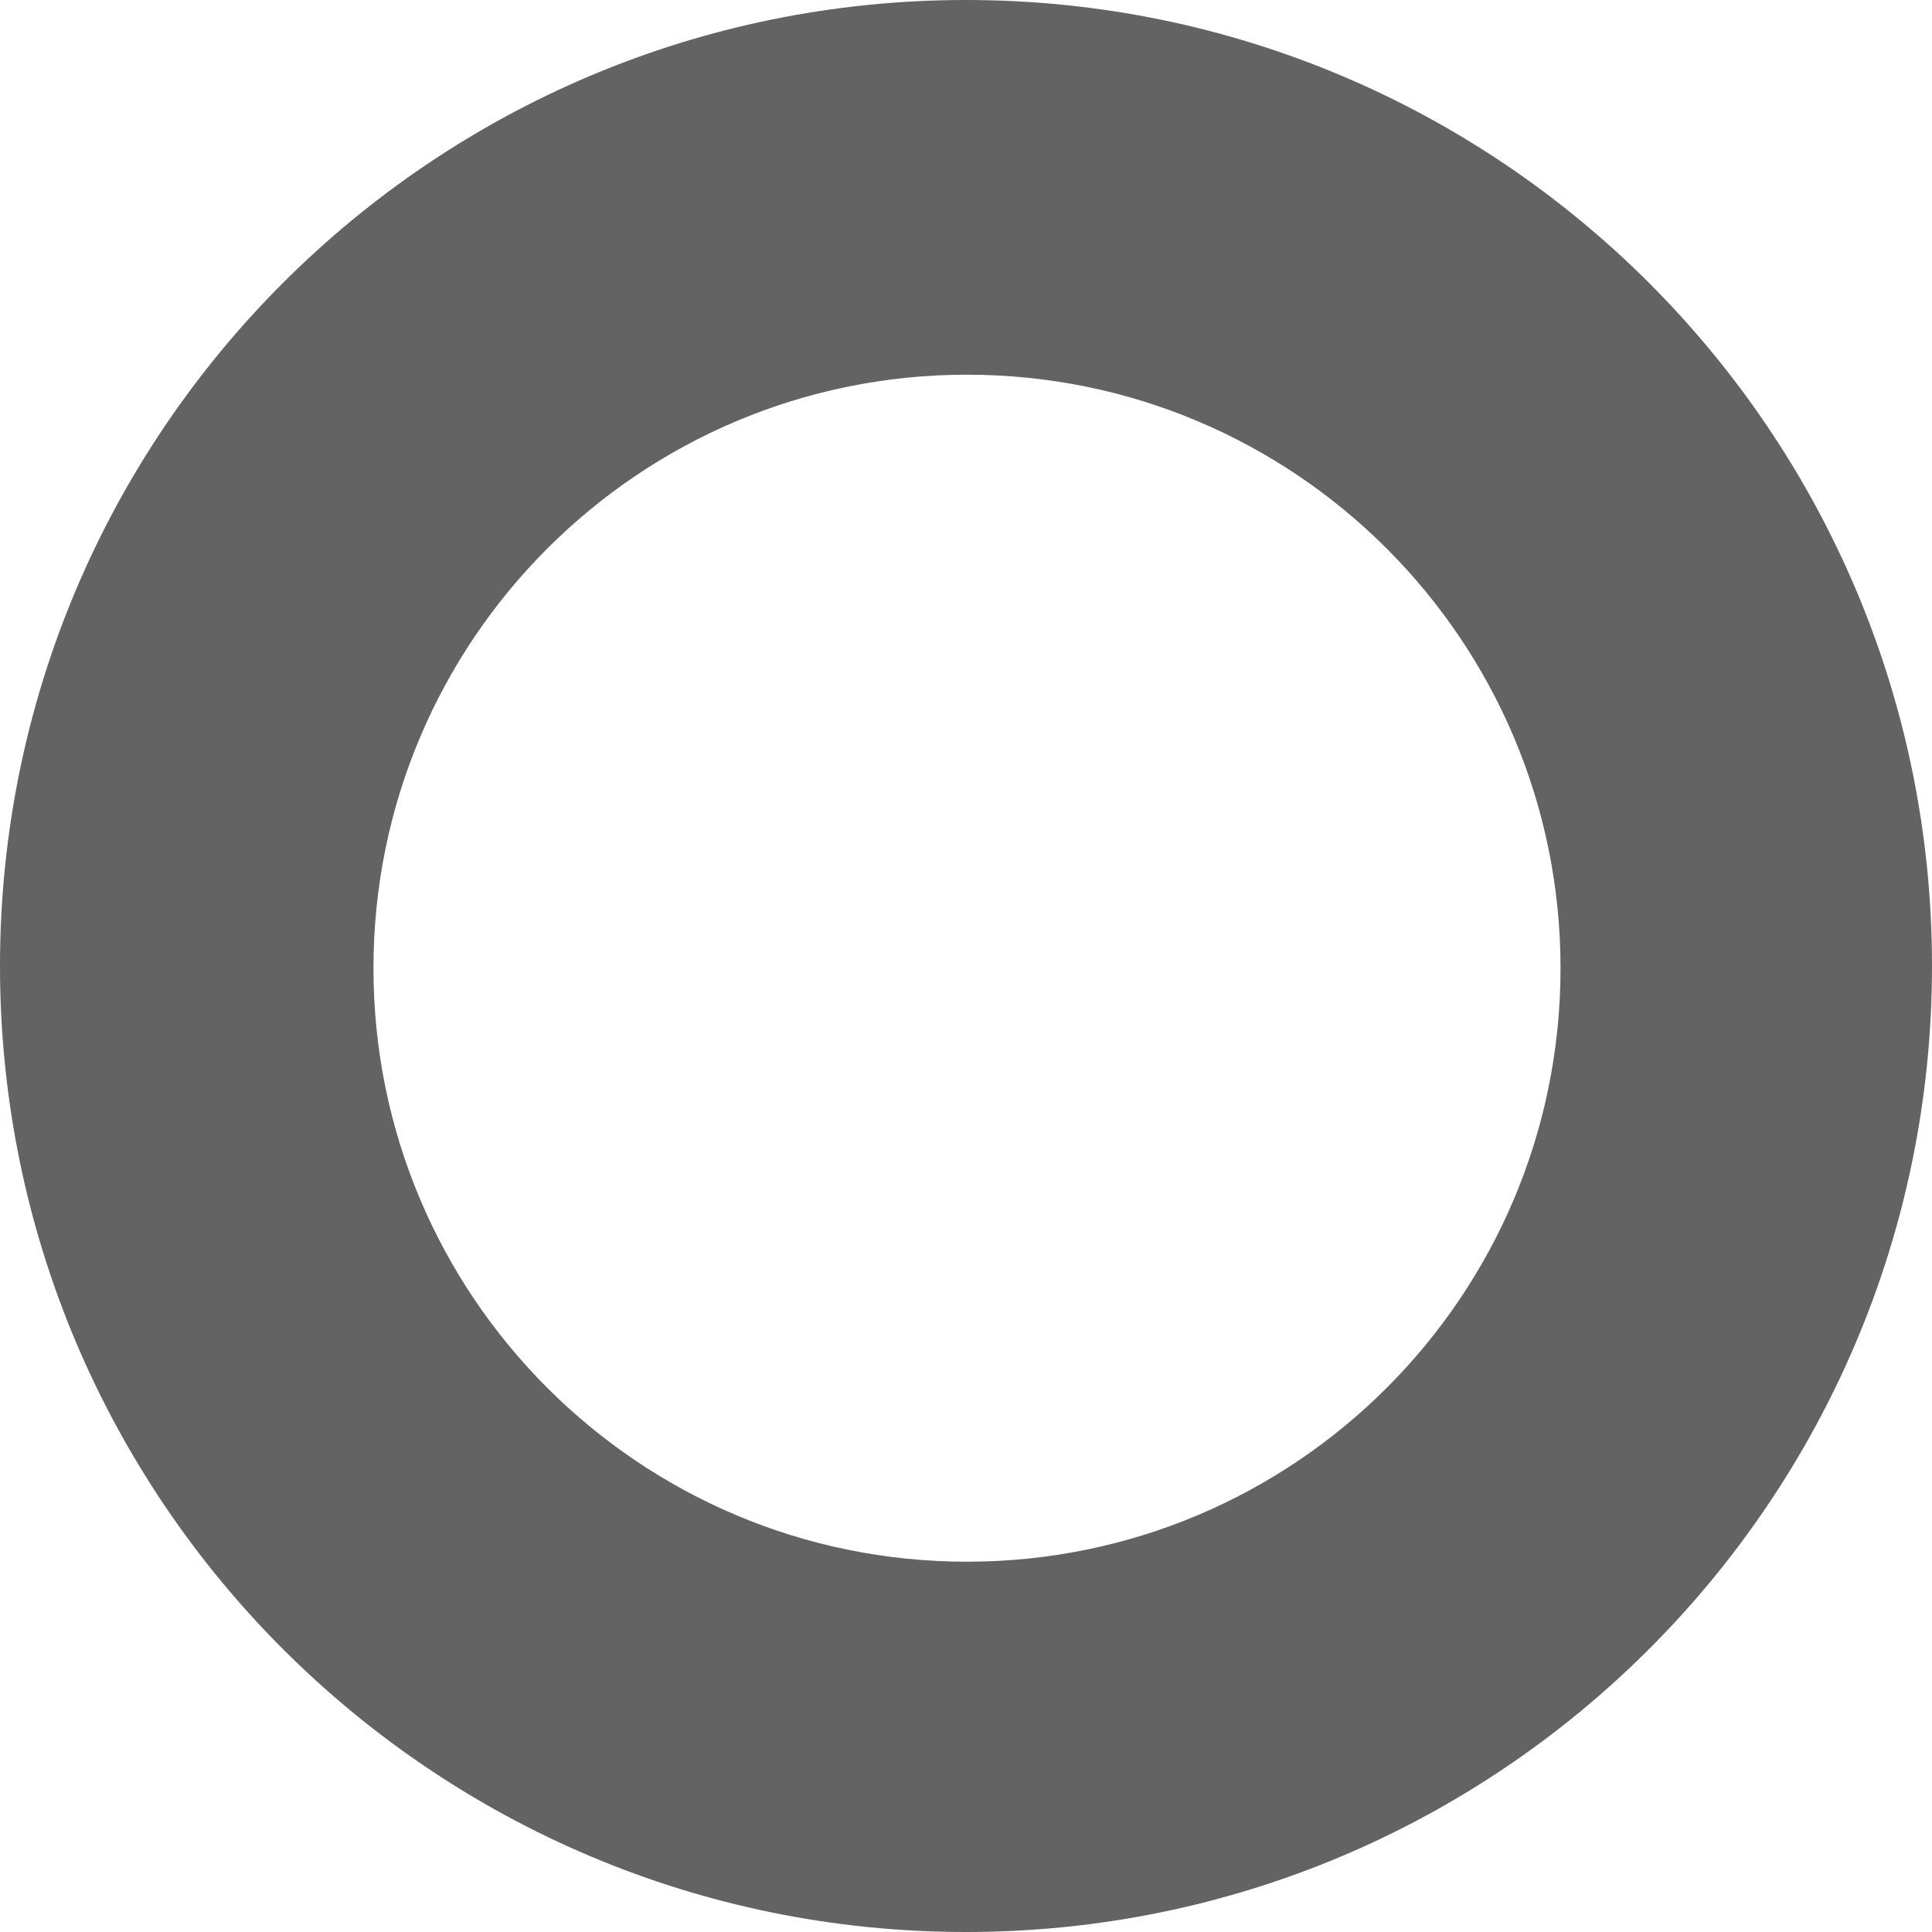 <?xml version="1.0" encoding="UTF-8"?>
<svg id="_Слой_1" data-name="Слой 1" xmlns="http://www.w3.org/2000/svg" viewBox="0 0 330 330">
  <defs>
    <style>
      .cls-1 {
        fill: #636363;
        stroke-width: 0px;
      }
    </style>
  </defs>
  <path class="cls-1" d="m165,0C73.87,0,0,73.87,0,165s73.87,165,165,165,165-73.87,165-165S256.13,0,165,0Zm.17,266.75c-55.99,0-101.38-45.38-101.38-101.37s45.39-101.38,101.38-101.38,101.38,45.39,101.38,101.38-45.39,101.37-101.38,101.37Z"/>
</svg>